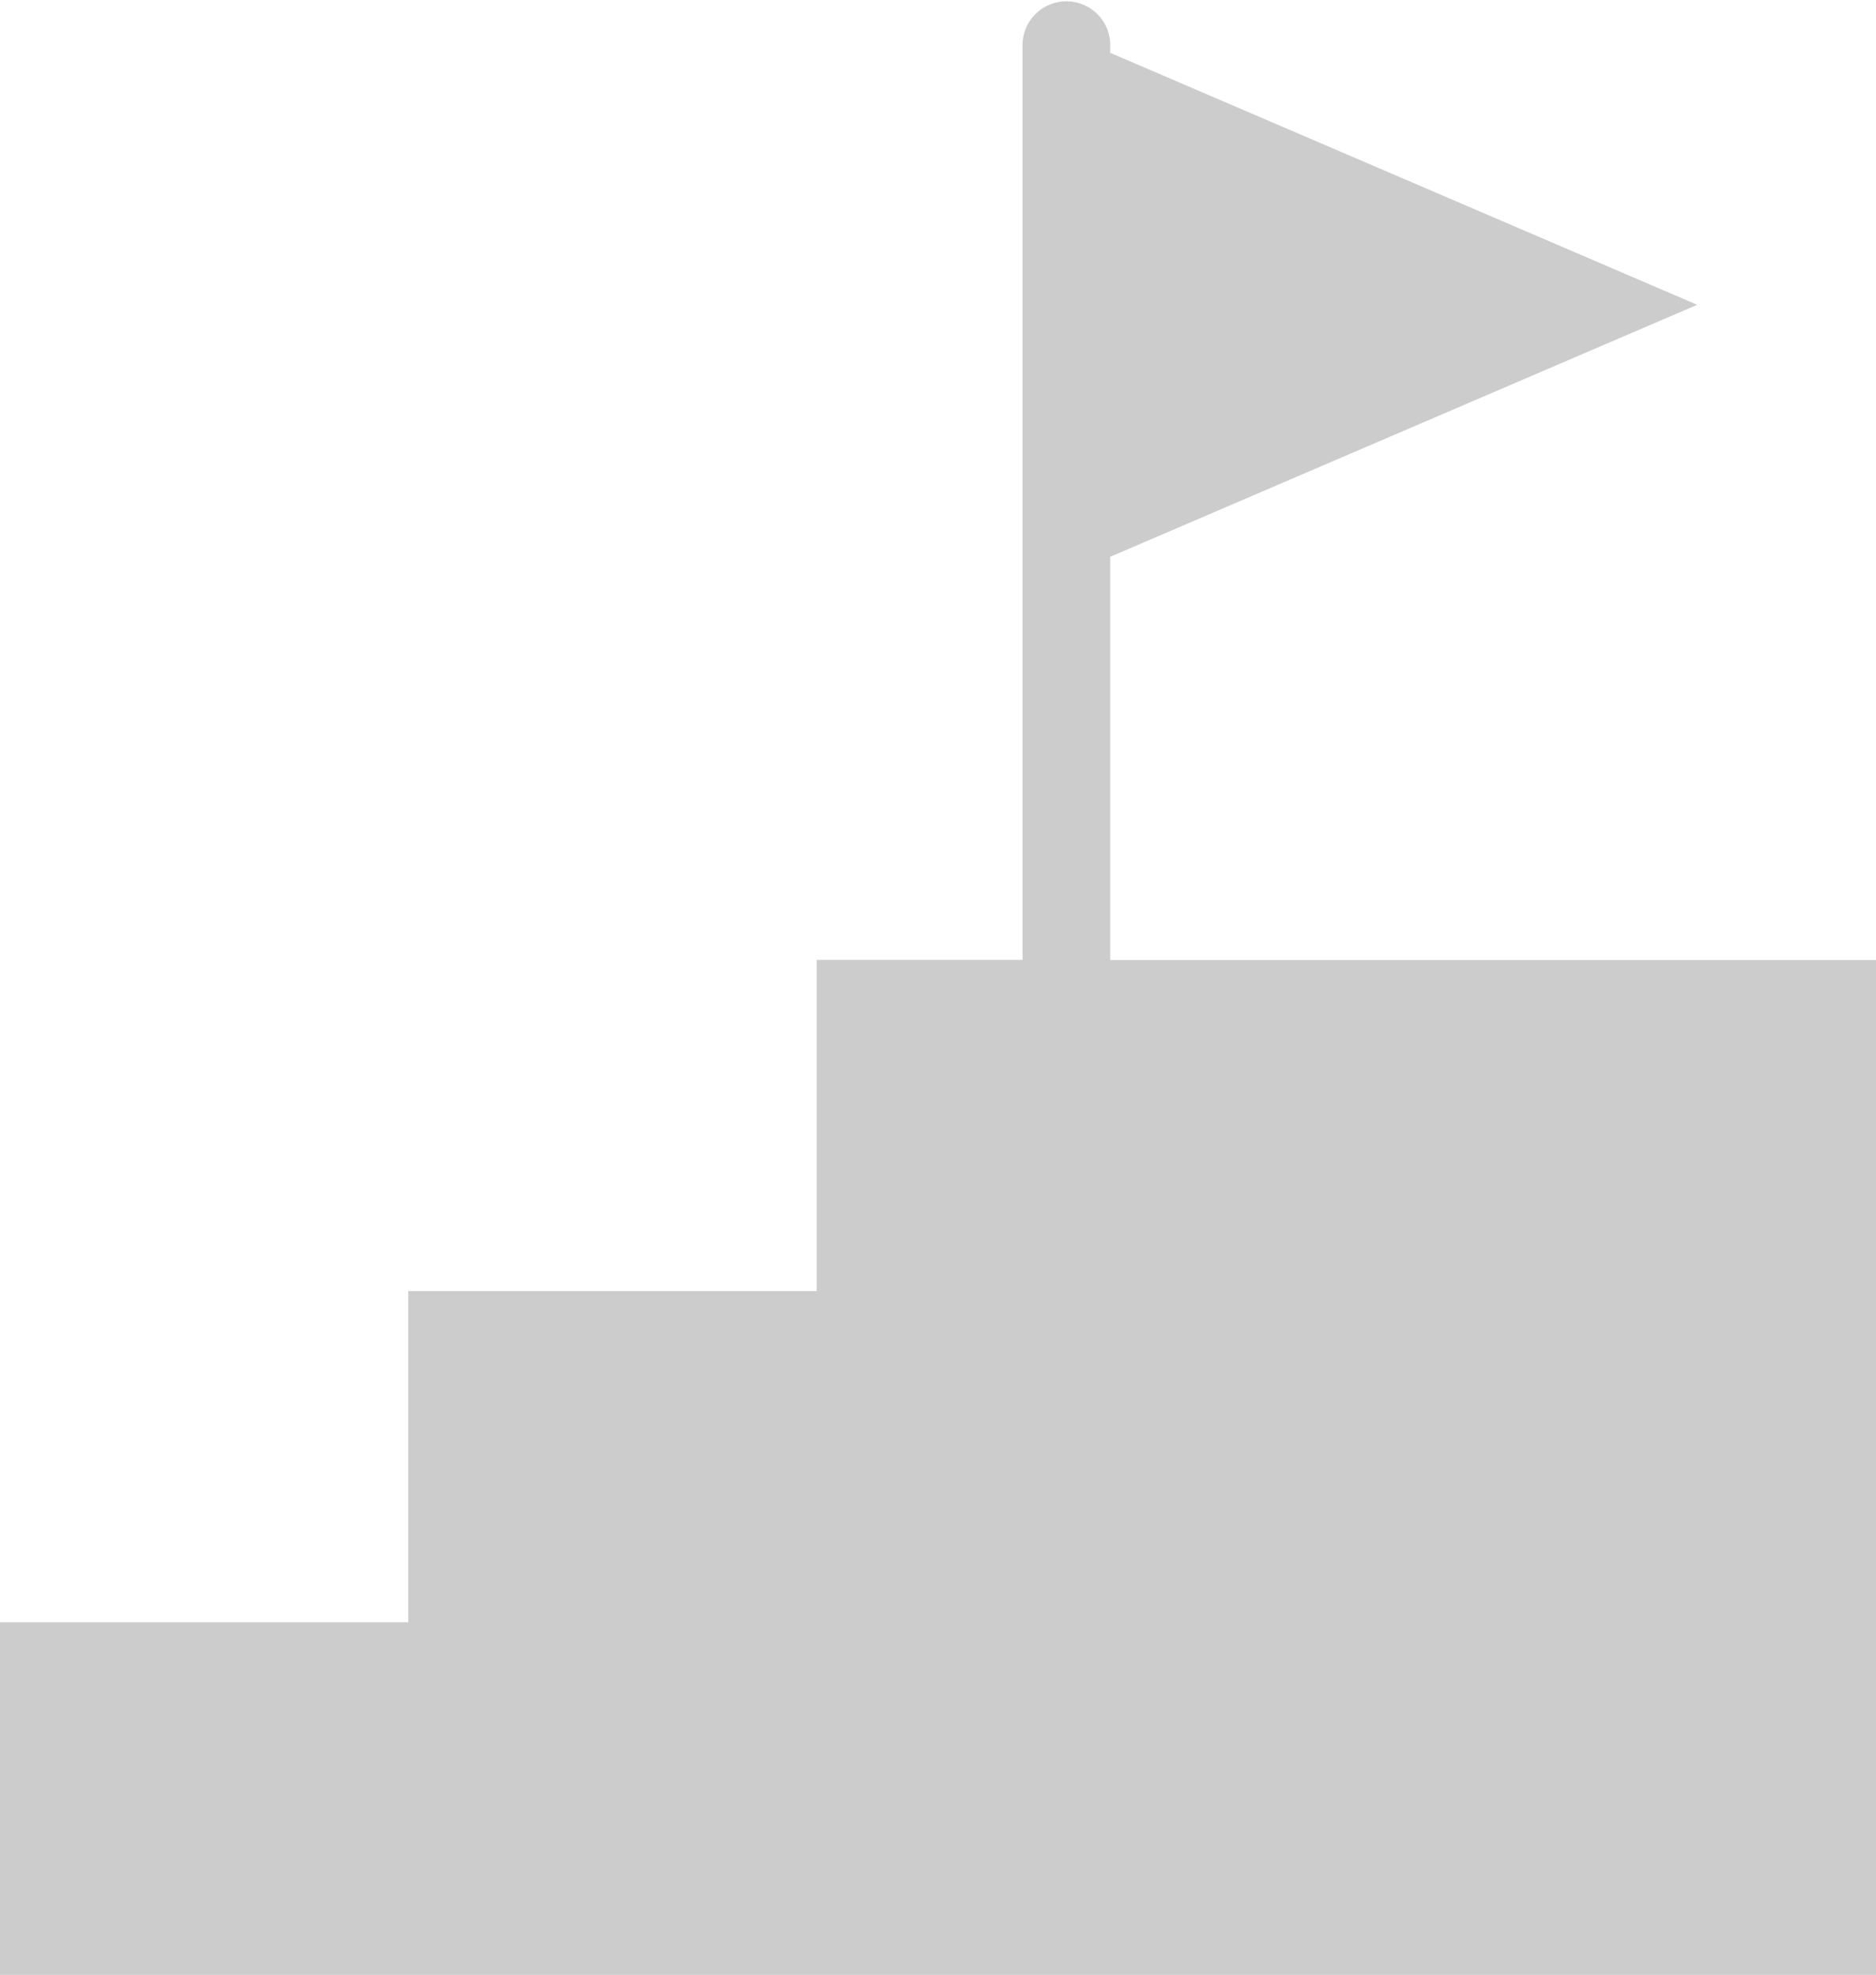 <svg xmlns="http://www.w3.org/2000/svg" width="39.472" height="41.539" viewBox="0 0 39.472 41.539">
  <path id="패스_5123" data-name="패스 5123" d="M238,687.311V678.83l12.35-5.3-12.35-5.3v-.191a.923.923,0,0,0-1.845,0v19.27h-4.332v6.966h-8.593v6.966H214.64v7.415h39.472V687.311Z" transform="translate(-214.64 -667.119)" fill="#ccc"/>
</svg>
